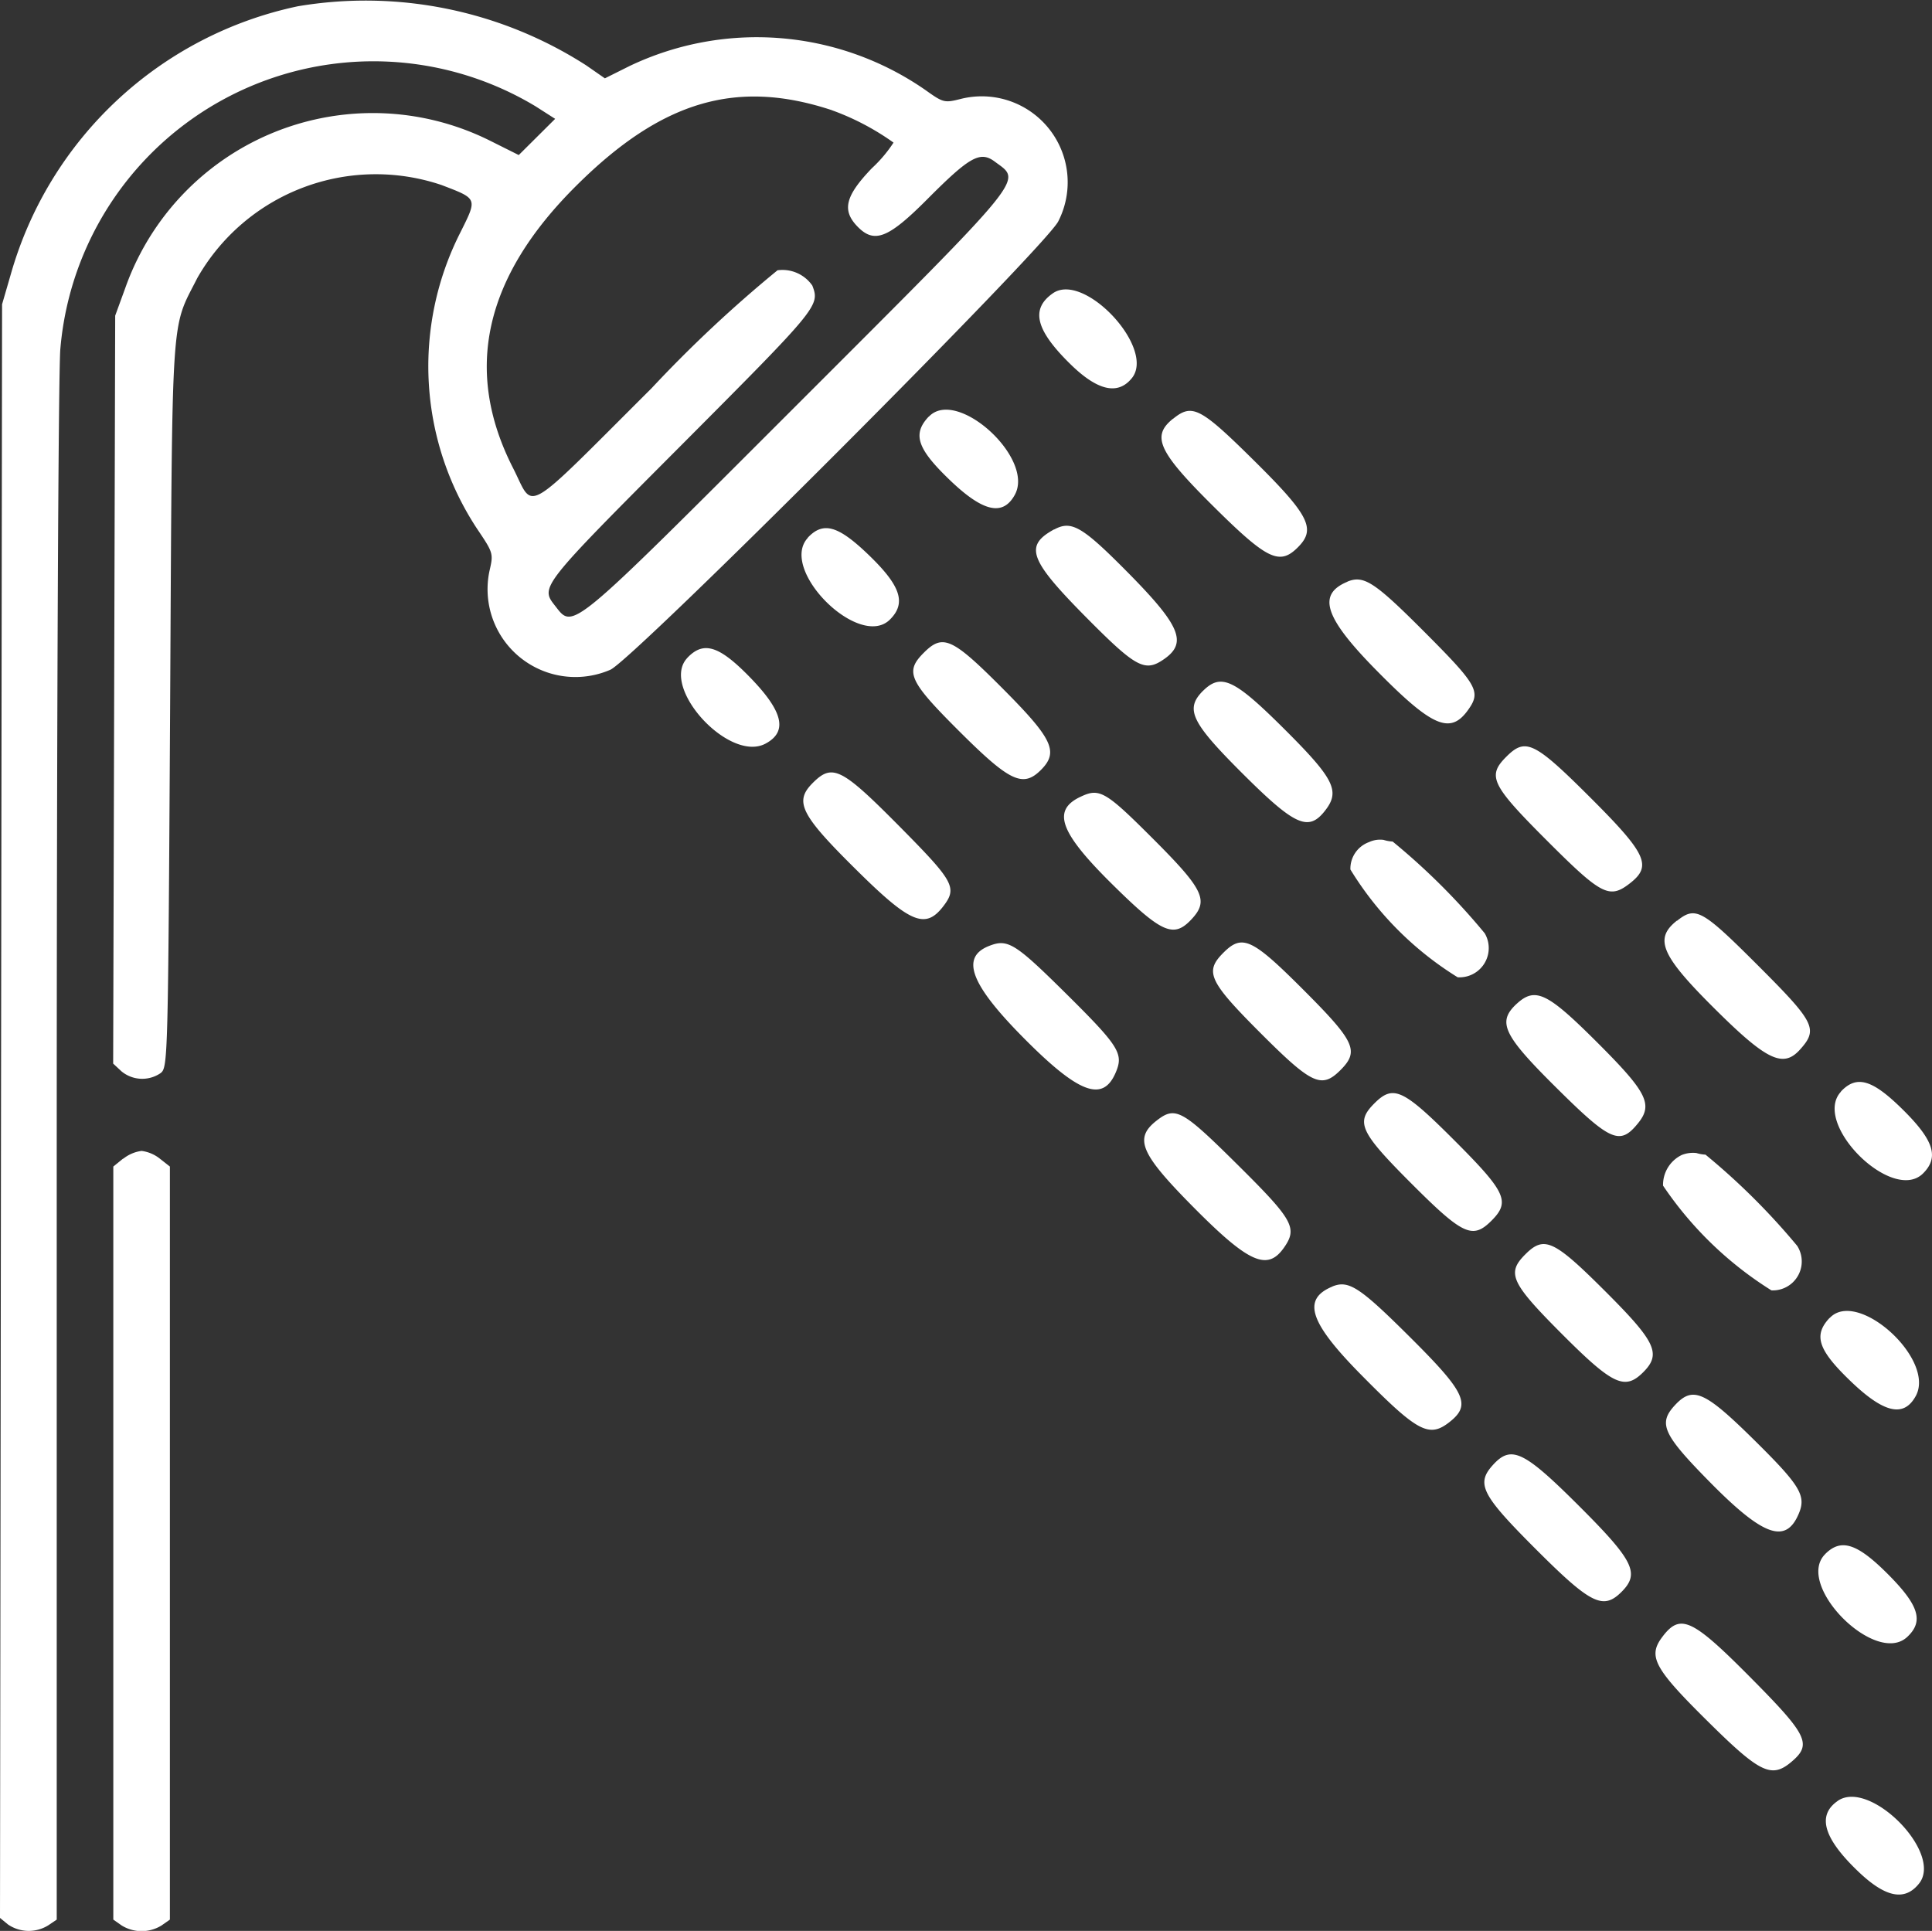 <svg xmlns="http://www.w3.org/2000/svg" width="40.018" height="40" viewBox="0 0 40.018 40">
  <rect x="0" y="0" width="40.018" height="40" fill="#333333" stroke="none"/>
  <g id="svgg" transform="translate(-9.279 0.166)">
    <path id="path0" d="M6.139-.037A7.869,7.869,0,0,0,.189,5.515l-.181.623L-.014,22.851-.035,39.565l.167.137a.764.764,0,0,0,.835.015L1.14,39.6l0-15.87c0-9.026.034-16.214.075-16.668A6.509,6.509,0,0,1,11.064,2.04l.4.256-.377.375-.377.375-.6-.3A5.438,5.438,0,0,0,2.56,5.8l-.209.573-.021,7.747-.021,7.747.173.161a.674.674,0,0,0,.807.038c.154-.116.157-.234.2-7.632.046-8.324.009-7.743.562-8.839A4.255,4.255,0,0,1,9.111,3.667c.753.289.745.269.388.986a6.118,6.118,0,0,0,.345,6.131c.337.5.343.515.262.867a1.819,1.819,0,0,0,2.5,2.058c.458-.19,9.034-8.777,9.28-9.291a1.78,1.78,0,0,0-2.015-2.536c-.344.087-.368.081-.736-.182a6.121,6.121,0,0,0-6.126-.5l-.515.257-.384-.267A8.45,8.45,0,0,0,6.139-.037M17.2,2.119a5.272,5.272,0,0,1,1.273.669,2.8,2.8,0,0,1-.449.531c-.544.567-.622.863-.312,1.193.356.379.642.271,1.467-.558.872-.875,1.09-1,1.395-.769.558.415.724.211-4.1,5.035-4.779,4.779-4.626,4.653-5.018,4.155-.3-.382-.289-.4,2.611-3.308,2.851-2.862,2.884-2.9,2.724-3.317a.752.752,0,0,0-.721-.317,26.929,26.929,0,0,0-2.612,2.447c-2.716,2.706-2.415,2.532-2.866,1.65-1.031-2.021-.6-3.956,1.318-5.857,1.765-1.753,3.316-2.209,5.29-1.555m4.573,3.792c-.467.327-.358.763.37,1.474.558.545.978.64,1.266.284.5-.616-.987-2.213-1.636-1.758M19.2,8.466c-.333.355-.241.652.4,1.275.717.7,1.138.8,1.388.338.407-.761-1.21-2.223-1.784-1.613m5.054.045c-.447.362-.3.681.837,1.809,1.115,1.107,1.372,1.232,1.75.855s.256-.65-.885-1.78-1.3-1.207-1.7-.883M21.8,10.8c-.62.339-.518.627.641,1.8,1.059,1.07,1.238,1.167,1.64.885.475-.333.332-.685-.707-1.743-.986-1-1.21-1.137-1.573-.939m-5.1.169c-.618.658,1.067,2.331,1.7,1.694.336-.336.223-.69-.421-1.315s-.958-.725-1.283-.379m11.18.912c-.633.261-.481.738.581,1.819,1.179,1.2,1.551,1.359,1.925.825.259-.369.181-.506-.91-1.6-1.038-1.04-1.258-1.184-1.6-1.045M19.1,13.356c-.4.4-.311.587.774,1.666,1.012,1.006,1.284,1.131,1.653.761s.244-.641-.761-1.653c-1.078-1.085-1.267-1.173-1.666-.774m-4.9.109c-.568.605.87,2.177,1.623,1.773.466-.25.364-.671-.338-1.388-.631-.645-.952-.741-1.286-.385m10.686.678c-.379.379-.25.651.817,1.715s1.356,1.206,1.692.791.234-.655-.814-1.7-1.32-1.179-1.7-.8m6.284,1.363c-.4.4-.307.585.846,1.738,1.134,1.134,1.293,1.215,1.724.876.453-.356.334-.61-.83-1.772s-1.341-1.241-1.74-.842M16.8,16.053c-.393.393-.255.661.961,1.858,1.057,1.041,1.371,1.17,1.731.712.311-.4.244-.518-.908-1.682-1.19-1.2-1.378-1.295-1.784-.888m5.535.292c-.584.282-.415.738.672,1.811,1.021,1.008,1.266,1.117,1.633.727s.268-.613-.79-1.671c-.995-.995-1.112-1.062-1.514-.867m6,.929a.586.586,0,0,0-.4.572,6.789,6.789,0,0,0,2.222,2.233.606.606,0,0,0,.56-.912,13.865,13.865,0,0,0-1.907-1.9.737.737,0,0,1-.187-.034.546.546,0,0,0-.292.041M34.7,18.905c-.486.383-.329.731.857,1.9,1.014,1,1.349,1.15,1.688.776.385-.426.318-.562-.858-1.738s-1.3-1.24-1.687-.933m-14.256.523c-.578.233-.379.78.672,1.85,1.192,1.213,1.7,1.405,1.967.75.155-.375.051-.538-1.039-1.618-1.062-1.051-1.207-1.14-1.6-.982m4.86.139c-.392.392-.3.591.768,1.66s1.268,1.161,1.66.768.3-.591-.768-1.66-1.268-1.161-1.66-.768m6.071,1.061c-.4.377-.278.641.842,1.749,1.1,1.091,1.3,1.178,1.662.739.335-.4.216-.647-.824-1.686s-1.289-1.166-1.681-.8M38.1,22.446c-.618.658,1.067,2.331,1.7,1.694.331-.332.222-.681-.412-1.31s-.962-.736-1.293-.383m-9.663.245c-.392.392-.3.591.768,1.66s1.268,1.161,1.66.768.3-.591-.768-1.66-1.268-1.161-1.66-.768m-4.516.361c-.458.361-.329.674.712,1.731,1.194,1.212,1.584,1.393,1.933.895.285-.407.19-.575-.963-1.718s-1.287-1.219-1.682-.908m-21.4.781L2.312,24V39.6l.174.122a.786.786,0,0,0,.824,0l.174-.122V24l-.206-.162a.766.766,0,0,0-.38-.162.766.766,0,0,0-.38.162m32.276-.075a.688.688,0,0,0-.382.632,7.5,7.5,0,0,0,2.245,2.17.6.6,0,0,0,.534-.922,14.085,14.085,0,0,0-1.9-1.89.761.761,0,0,1-.187-.033.622.622,0,0,0-.308.042m-3.237,2.057c-.393.393-.3.59.78,1.671,1.034,1.034,1.283,1.15,1.662.771s.263-.628-.771-1.662c-1.081-1.081-1.278-1.173-1.671-.78m-3.994.666c-.634.262-.481.738.581,1.816,1.184,1.2,1.417,1.327,1.844.991.453-.357.335-.611-.829-1.768-1.036-1.031-1.262-1.177-1.6-1.039m10.3.651c-.333.355-.241.652.4,1.275.717.7,1.138.8,1.388.338.407-.761-1.21-2.223-1.784-1.613m-3.2,1.8c-.363.387-.262.609.738,1.622,1.095,1.108,1.558,1.267,1.824.624.152-.367.021-.581-.929-1.519-1.021-1.008-1.266-1.117-1.633-.727M30.9,30.169c-.37.4-.258.622.879,1.759s1.392,1.264,1.774.882.255-.645-.88-1.778-1.4-1.265-1.773-.863m6.87,1.86c-.636.636,1.045,2.328,1.7,1.715.346-.323.244-.654-.4-1.3s-.974-.744-1.3-.416m-3.353,1.69c-.336.427-.211.661.991,1.844,1.008.993,1.254,1.11,1.65.781.446-.37.36-.553-.817-1.741-1.213-1.225-1.462-1.345-1.824-.885m3.611,3.426c-.431.3-.292.775.431,1.464.565.539.964.616,1.258.243.5-.634-1.025-2.173-1.689-1.708" transform="translate(9.314 0)" fill="#fff" fill-rule="evenodd"/>
  </g>
</svg>
